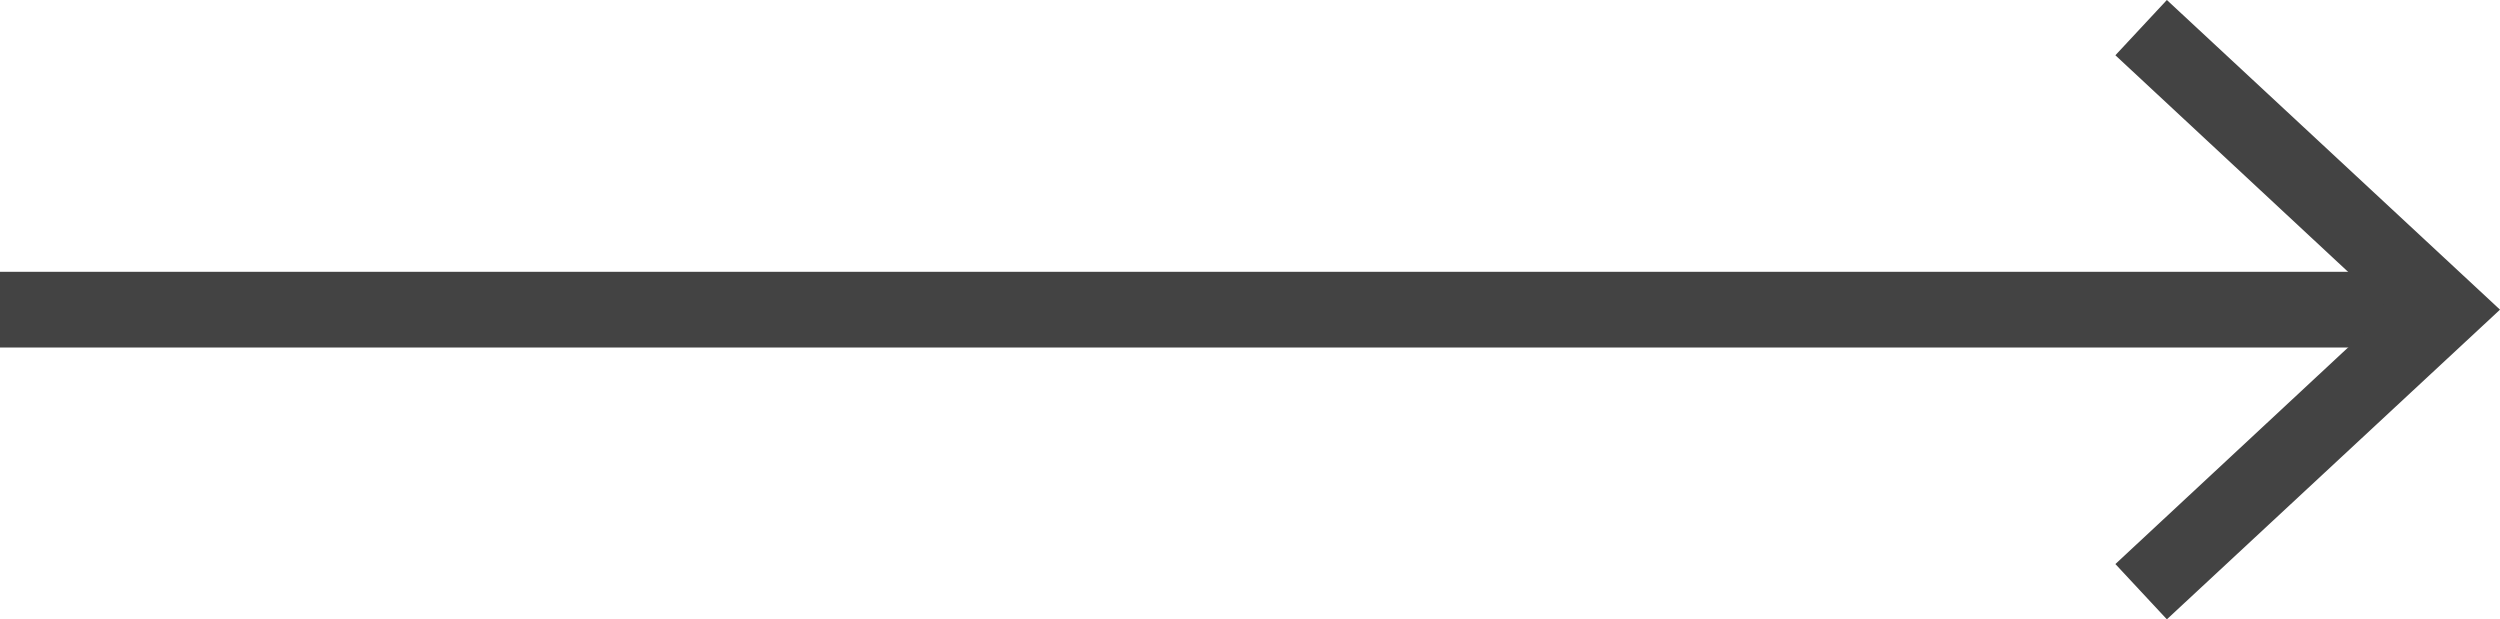<?xml version="1.0" encoding="UTF-8"?><svg id="_レイヤー_2" xmlns="http://www.w3.org/2000/svg" viewBox="0 0 33.02 8.18"><defs><style>.cls-1{fill:#434343;}</style></defs><g id="layout"><g><rect class="cls-1" y="3.59" width="31.94" height="1"/><polygon class="cls-1" points="28.62 8.18 27.94 7.45 31.55 4.09 27.94 .73 28.62 0 33.02 4.09 28.62 8.18"/></g></g></svg>